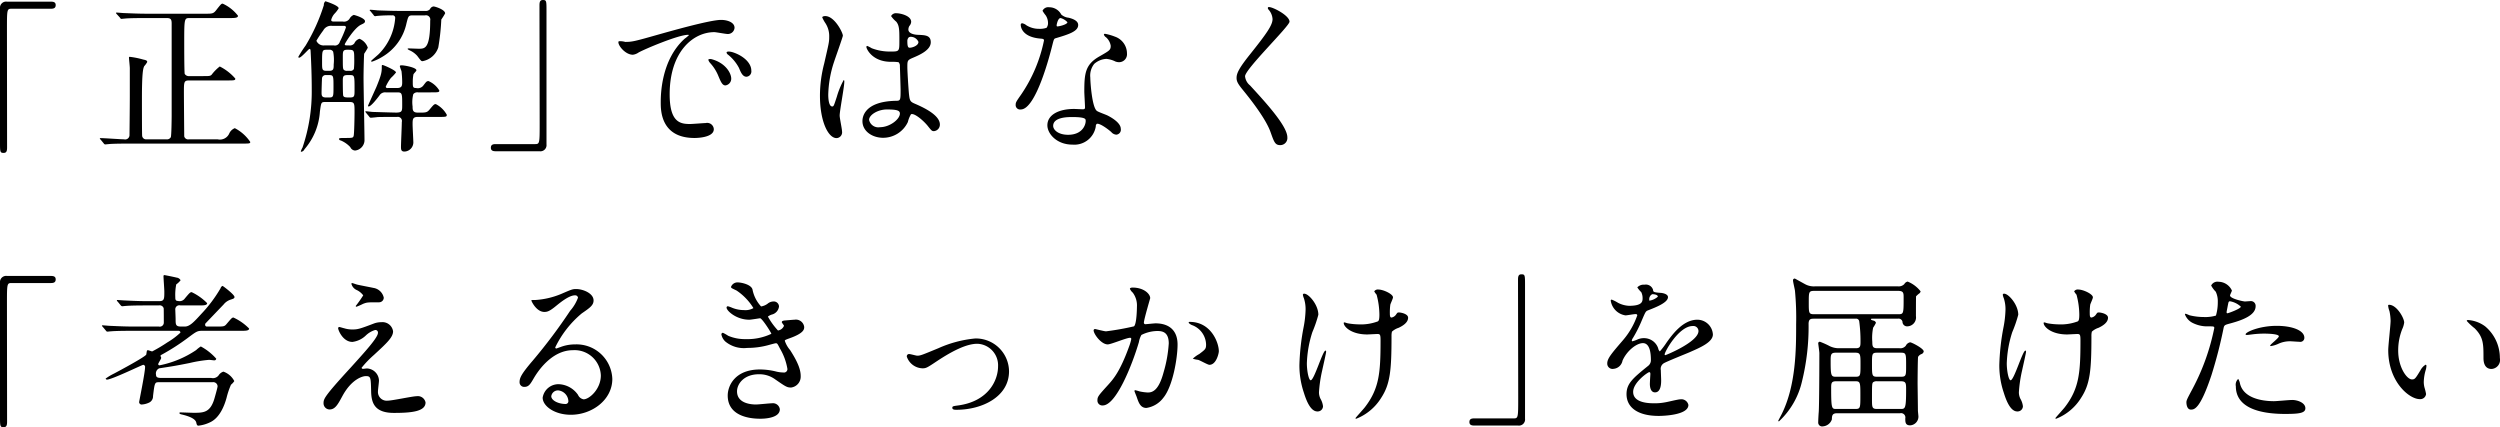 <svg xmlns="http://www.w3.org/2000/svg" width="391.91" height="66.96" viewBox="0 0 391.91 66.96">
  <path id="stit04" d="M7362.14,5122.14a0.966,0.966,0,0,0-1.11,1.06v20.93c0,1.54,0,1.72.57,1.72,0.41,0,.54-0.24.54-0.83,0-2.66-.02-15.58-0.02-18.49,0-3.12,0-3.28.7-3.28h6.21c0.52,0,.73-0.18.73-0.57s-0.23-.54-0.73-0.54h-6.89Zm21.87,21.58a0.619,0.619,0,0,1-.7-0.65c-0.03-.39-0.03-4.87-0.03-5.72,0-4.06.18-4.74,0.36-5.1a3.252,3.252,0,0,0,.47-0.65c0-.26-0.28-0.31-0.65-0.39a12.67,12.67,0,0,0-2.08-.42,0.106,0.106,0,0,0-.13.13c0,0.19.13,1.38,0.13,1.64v4.34c0,1.8-.05,6.17-0.05,6.22a0.685,0.685,0,0,1-.86.6c-0.52,0-3.12-.19-3.69-0.19-0.05,0-.1,0-0.1.06a0.326,0.326,0,0,0,.13.18l0.49,0.6a0.281,0.281,0,0,0,.23.15c0.08,0,.47-0.05.55-0.05,0.26-.03,1.01-0.08,3.28-0.08h17.52c1.25,0,1.38,0,1.38-.26a6.563,6.563,0,0,0-2.42-2.16,1.61,1.61,0,0,0-.86.81,1.6,1.6,0,0,1-1.84.94h-4.47a0.634,0.634,0,0,1-.76-0.47c0-.05-0.05-6.14-0.05-6.81,0-1.75,0-1.95.86-1.95h5.8c1.24,0,1.4,0,1.4-.29a7.96,7.96,0,0,0-2.44-1.9,6.872,6.872,0,0,0-1.28,1.3c-0.23.21-.36,0.21-1.43,0.21h-2.03a0.771,0.771,0,0,1-.75-0.34c-0.08-.21-0.08-4.44-0.08-5.04,0-3.72.03-3.72,0.89-3.72h6.13c0.86,0,1.41,0,1.41-.36a6.385,6.385,0,0,0-2.4-1.9c-0.2,0-.28.08-0.91,0.88-0.52.7-.65,0.7-1.84,0.7h-9.16c-1.22,0-2.28-.05-3.56-0.1-0.18,0-.99-0.08-1.14-0.08-0.08,0-.11,0-0.11.05a0.286,0.286,0,0,0,.11.19l0.52,0.57a0.265,0.265,0,0,0,.21.18c0.1,0,.46-0.05.57-0.05,0.23-.03.99-0.08,3.27-0.08h3.28c0.63,0,.76.23,0.76,0.86v14.48c0,0.49-.03,3.04-0.13,3.33a0.68,0.68,0,0,1-.71.34h-3.09Zm29.51-18.46c-0.34,0-.57,0-0.57-0.26a2.4,2.4,0,0,1,.49-0.94,4.409,4.409,0,0,0,.68-0.88c0-.45-2.03-1.1-2.08-1.1a0.717,0.717,0,0,0-.24.6,28.927,28.927,0,0,1-2.88,6.37,16.9,16.9,0,0,0-1.12,1.74,0.109,0.109,0,0,0,.13.13c0.34,0,1.48-1.37,1.61-1.37,0.16,0,.16.15,0.18,0.28,0.11,2.13.18,3.98,0.18,6.09a27.218,27.218,0,0,1-1.45,9.1,2.986,2.986,0,0,0-.26.57c0,0.08.05,0.08,0.1,0.08a0.669,0.669,0,0,0,.47-0.39,10.012,10.012,0,0,0,2.42-5.91c0.21-1.48.18-1.5,0.91-1.5h3.69c0.83,0,.83.2,0.83,1.66,0,0.73-.05,3.25-0.13,3.61-0.1.37-.13,0.37-1.61,0.37-0.55,0-.7.05-0.7,0.15a0.3,0.3,0,0,0,.28.24,4.343,4.343,0,0,1,1.49,1.04,0.89,0.89,0,0,0,.75.54,1.661,1.661,0,0,0,1.48-1.53c0-1.4-.15-8.37-0.15-9.96,0-.62.05-3.27,0.1-3.69a9.427,9.427,0,0,0,.57-0.94,2.314,2.314,0,0,0-1.3-1.4,1.245,1.245,0,0,0-.8.7,0.87,0.87,0,0,1-.81.34c-0.62,0-.7,0-0.7-0.18,0-.11,1.46-2.55,2.55-3.07,0.44-.21.62-0.29,0.62-0.55,0-.49-1.64-0.98-1.77-0.98a1.318,1.318,0,0,0-.65.59,1.021,1.021,0,0,1-1.04.45h-1.27Zm-1.33,7.72c-0.67,0-.67-0.24-0.67-1.3,0-1.8,0-2,.67-2h0.44a0.611,0.611,0,0,1,.63.31,6.832,6.832,0,0,1,.08,2c0,0.65,0,.99-0.68.99h-0.47Zm-0.08,4.18c-0.67,0-.67-0.36-0.67-0.8,0-.29.05-2.11,0.08-2.29a0.585,0.585,0,0,1,.65-0.42h0.49c0.65,0,.65.19,0.65,1.82,0,1.54,0,1.69-.68,1.69h-0.52Zm3.36-4.18a0.743,0.743,0,0,1-.52-0.13c-0.18-.18-0.18-0.37-0.18-2.03,0-.86,0-1.14.7-1.14,1.01,0,1.09,0,1.09,1.3a13.287,13.287,0,0,1-.05,1.71,0.581,0.581,0,0,1-.62.29h-0.42Zm0.42,0.67c0.72,0,.72.08,0.72,2.27,0,1.04,0,1.24-.72,1.24-0.68,0-.92,0-1.05-0.26-0.07-.18-0.07-2.1-0.07-2.44C7414.77,5133.68,7414.95,5133.63,7415.89,5133.65Zm-1.02-7.72c0.16,0,.39,0,0.39.26a18.6,18.6,0,0,1-.96,2.24,0.786,0.786,0,0,1-.94.57h-1.48a1.216,1.216,0,0,1-1.25-.73,15.933,15.933,0,0,1,1.07-1.61,1.376,1.376,0,0,1,1.38-.73h1.79Zm4.73-1.69a0.3,0.3,0,0,0,.24.18c0.05,0,.28-0.05.36-0.05a21.621,21.621,0,0,1,2.29-.08,0.4,0.4,0,0,1,.49.45,8.893,8.893,0,0,1-2.49,5.53c-0.18.21-1.28,1.1-1.28,1.17a0.107,0.107,0,0,0,.13.11,7.727,7.727,0,0,0,1.62-.76,8.024,8.024,0,0,0,3.79-5.25c0.29-1.14.31-1.25,0.99-1.25h1.92a0.675,0.675,0,0,1,.81.81c0,4.42-.83,4.42-1.79,4.42-0.24,0-1.36-.05-1.59-0.05-0.05,0-.16,0-0.16.1a1.233,1.233,0,0,0,.34.21,3.558,3.558,0,0,1,1.17.86c0.6,0.8.63,0.83,0.83,0.83a3.2,3.2,0,0,0,2.47-2.16,35.009,35.009,0,0,0,.47-4.37,10.341,10.341,0,0,0,.6-0.96c0-.6-1.59-1.09-1.82-1.09a0.713,0.713,0,0,0-.55.42,0.859,0.859,0,0,1-.78.28h-4.23c-0.99,0-2.19-.05-3.18-0.08-0.18-.02-0.98-0.1-1.17-0.1a0.091,0.091,0,0,0-.1.08,0.445,0.445,0,0,0,.13.15Zm3.72,12.12c0.76,0,.76.21,0.76,1.97,0,0.97,0,1.2-.99,1.2-1.46-.03-2.81-0.08-3.56-0.1-0.19,0-.99-0.11-1.15-0.11a0.094,0.094,0,0,0-.08.08,1.586,1.586,0,0,0,.11.16l0.49,0.59a0.368,0.368,0,0,0,.24.19c0.07,0,.96-0.08,1.09-0.11,1.04-.02,1.87-0.02,3.04-0.02a0.646,0.646,0,0,1,.75.8c0,0.63-.13,3.3-0.13,3.88,0,0.44.03,0.75,0.55,0.75a1.449,1.449,0,0,0,1.38-1.61c0-.24-0.11-2.21-0.11-2.65,0-.78,0-1.17.81-1.17h3.17c1.25,0,1.38,0,1.38-.34a4.081,4.081,0,0,0-1.72-1.67c-0.26,0-.33.08-1.01,0.89-0.36.41-.52,0.47-1.85,0.44-0.78,0-.78-0.47-0.78-0.96a5.009,5.009,0,0,1,.11-1.93,0.81,0.81,0,0,1,.75-0.28h1.93c1.24,0,1.4,0,1.4-.29a3.681,3.681,0,0,0-1.69-1.48c-0.29,0-.36.1-0.78,0.65a1.1,1.1,0,0,1-1.17.44c-0.52,0-.52-0.21-0.52-0.93a5.98,5.98,0,0,1,.1-1.2c0.03-.13.47-0.52,0.47-0.65,0-.44-1.87-0.78-2.31-0.78-0.13,0-.29,0-0.29.16a7.315,7.315,0,0,0,.26.75,15.5,15.5,0,0,1,.11,1.74c0,0.6-.08.91-0.84,0.91h-1.43a0.246,0.246,0,0,1-.31-0.21,6.629,6.629,0,0,1,.81-1.37,6.921,6.921,0,0,0,.8-0.86c0-.34-1.97-1.17-2.1-1.17-0.08,0-.13.02-0.13,0.18,0,0.86,0,1.22-.86,3.3-0.21.47-1.3,2.86-1.3,2.91a0.1,0.1,0,0,0,.1.11c0.37,0,1.3-1.2,1.69-1.72a1.034,1.034,0,0,1,.99-0.49h1.82Zm22.28,9.23a0.962,0.962,0,0,0,1.1-1.07v-20.93c0-1.53,0-1.71-.55-1.71-0.42,0-.55.23-0.55,0.83,0,2.65.03,15.57,0.03,18.48,0,3.12,0,3.28-.7,3.28h-6.22c-0.52,0-.73.18-0.73,0.57s0.24,0.55.73,0.55h6.89Zm12.43-17.24c-0.34.36,0.91,2.11,2.21,2.11a1.949,1.949,0,0,0,.88-0.34c0.86-.5,6.25-2.78,7.75-2.78,0.06,0,.16,0,0.16.05a4.884,4.884,0,0,1-.65.54c-3.74,3.36-3.77,8.87-3.77,10.01,0,1.23,0,5.57,5.3,5.57,0.16,0,3.02,0,3.02-1.38a1.039,1.039,0,0,0-1.27-.96c-0.24,0-2.08.15-2.47,0.15-1.54,0-3.18-.28-3.18-4.65,0-6.71,3.7-9.75,7-9.75,0.28,0,1.77.29,2.1,0.29a1.047,1.047,0,0,0,1.07-.97c0-.88-1.17-1.24-2.11-1.24-1.71,0-7.67,1.69-9.98,2.34-3.56,1.01-3.95,1.11-5.05,1.11A2.777,2.777,0,0,0,7458.03,5128.35Zm17.92,1.74a2.583,2.583,0,0,0-.65-0.13c-0.08,0-.37,0-0.37.16a0.507,0.507,0,0,0,.24.34,6.57,6.57,0,0,1,1.71,2.08c0.26,0.62.55,1.37,1.17,1.37a0.835,0.835,0,0,0,.76-0.96C7478.81,5131.7,7477.48,5130.59,7475.95,5130.09Zm-3.36,1.07c-0.23-.05-0.52-0.03-0.52.1a1.3,1.3,0,0,0,.26.47,6.751,6.751,0,0,1,1.3,2.03c0.42,1.01.65,1.51,1.12,1.51a1.054,1.054,0,0,0,.91-1.07C7475.66,5133.37,7474.8,5131.76,7472.59,5131.16Zm31.25,8.63c0.47-.23,1.82.86,2.58,1.77,0.62,0.78.7,0.88,1.01,0.88a1.026,1.026,0,0,0,.94-1.04c0-1.53-2.73-2.75-4.01-3.3-0.65-.29-0.72-0.47-0.83-1.43-0.08-.7-0.26-3.64-0.26-4.21,0-1.12,0-1.15.96-1.56s2.71-1.17,2.71-2.39c0-1.1-.86-1.12-2-1.17-0.16,0-1.51-.06-1.51-0.84a1.226,1.226,0,0,1,.15-0.54,1.1,1.1,0,0,0,.29-0.65c0-.99-1.74-1.35-2.26-1.35a0.85,0.85,0,0,0-.89.44,4.457,4.457,0,0,0,.81.88c0.49,0.6.49,1.33,0.49,2.97,0,1.71,0,1.71-1.43,1.71a7.849,7.849,0,0,1-2.91-.52,4.651,4.651,0,0,0-.7-0.36,0.152,0.152,0,0,0-.13.18c0,0.26.91,2.31,3.85,2.31a7.394,7.394,0,0,1,1.19.06,0.812,0.812,0,0,1,.21.62c0.03,0.73.11,3.48,0.11,3.64,0,1.61,0,1.79-.65,1.79-5.33.08-5.33,2.84-5.33,3.2,0,1.54,1.5,2.6,3.25,2.6a4.288,4.288,0,0,0,3.87-2.47A4.45,4.45,0,0,1,7503.84,5139.79Zm-0.36-12.04a0.514,0.514,0,0,1,.31-0.1,1.317,1.317,0,0,1,1.22.8c0,0.6-.98.91-1.35,0.91-0.18,0-.39,0-0.39-0.98A0.818,0.818,0,0,1,7503.48,5127.75Zm-3.41,11.29c1.67,0,2.03.2,2.03,0.65,0,0.88-1.58,2.13-3.12,2.13a1.48,1.48,0,0,1-1.71-1.15C7497.27,5139.92,7498.59,5139.04,7500.07,5139.04Zm-7.41.96c0-.76.73-4.5,0.73-5.33,0-.05,0-0.24-0.1-0.24a12.592,12.592,0,0,0-1.07,2.6c-0.47,1.43-.49,1.54-0.73,1.54-0.62,0-.62-1.67-0.62-1.82a17.406,17.406,0,0,1,.93-5.23c0.21-.65,1.36-3.85,1.36-4.05,0-.47-1.3-3.07-2.76-3.07-0.16,0-.47.05-0.47,0.21a5.509,5.509,0,0,0,.5.91,3.71,3.71,0,0,1,.59,2.15c0,0.81-.05.94-0.78,4.14a20.039,20.039,0,0,0-.67,5.09c0,4.03,1.3,6.63,2.6,6.63a0.907,0.907,0,0,0,.86-1.06C7493.03,5142.1,7492.66,5140.39,7492.66,5140Zm32.43-13.76a3.221,3.221,0,0,1-1.15.16,3.735,3.735,0,0,1-2-.55,1.516,1.516,0,0,0-.7-0.33,0.264,0.264,0,0,0-.19.31c0,0.02,0,1.84,3.07,2.1,0.39,0.03.57,0.06,0.57,0.29a23.249,23.249,0,0,1-3.58,8.48c-0.78,1.11-.86,1.24-0.86,1.61a0.692,0.692,0,0,0,.8.73c2.4,0,4.63-8.79,4.95-10.09,0.23-.91.26-0.99,0.49-1.07,2.11-.62,3.56-1.09,3.56-2.08,0-.73-0.99-1.01-1.48-1.14a2.044,2.044,0,0,1-1.17-.5,2.116,2.116,0,0,0-1.87-1.14,0.993,0.993,0,0,0-1.07.55,5.261,5.261,0,0,0,.5.72,2.187,2.187,0,0,1,.36,1.15A1.22,1.22,0,0,1,7525.09,5126.24Zm1.63-.23a0.336,0.336,0,0,1-.05-0.16c0-.07.18-1.14,0.63-1.14a2.265,2.265,0,0,1,1.06.65C7528.36,5125.75,7526.8,5126.09,7526.72,5126.01Zm6.24,15.29c0.37-.16,1.56.65,2.27,1.27a1.123,1.123,0,0,0,.8.42,0.773,0.773,0,0,0,.7-0.91c0-.96-1.5-1.8-2.05-2.08-0.23-.13-1.46-0.55-1.69-0.73-0.78-.55-1.04-4.58-1.04-5.23a2.941,2.941,0,0,1,.62-2.15,3.114,3.114,0,0,1,1.9-.78,3.969,3.969,0,0,1,1.41.41,1.7,1.7,0,0,0,.59.11,1.246,1.246,0,0,0,1.23-1.36,2.8,2.8,0,0,0-1.9-2.65,8.024,8.024,0,0,0-1.54-.44,0.155,0.155,0,0,0-.18.13,0.823,0.823,0,0,0,.34.42,2.23,2.23,0,0,1,.73,1.32c0,0.68-.18.76-1.8,1.69-2.18,1.25-2.34,2.63-2.34,5.49,0,0.36.11,2.1,0.11,2.49,0,0.26-.13.29-0.37,0.29-0.18,0-1.14-.05-1.35-0.05-2.34,0-4.18.88-4.18,2.57,0,1.3,1.45,3.02,3.92,3.02a3.407,3.407,0,0,0,3.67-2.84A0.509,0.509,0,0,1,7532.96,5141.3Zm-1.76-.68c0.15,0.42-.21,2.39-2.73,2.39-1.56,0-2.34-.78-2.34-1.4,0-1.38,2.34-1.38,2.93-1.38S7531.07,5140.23,7531.2,5140.62Zm28.6-17.57a0.307,0.307,0,0,0,.07.31,2.439,2.439,0,0,1,.65,1.51c0,0.96-.96,2.31-3.53,5.53-1.77,2.21-2.11,2.99-2.11,3.7,0,0.54.21,0.93,1.02,1.92,0.67,0.83,3.51,4.29,4.31,6.58,0.55,1.53.7,2.03,1.51,2.03a1.112,1.112,0,0,0,1.12-1.23c0-1.79-3.54-5.61-5.85-8.13a2.1,2.1,0,0,1-.78-1.43c0-1.12,6.97-7.86,6.97-8.56,0-.96-2.58-2.29-3.2-2.29A0.169,0.169,0,0,0,7559.8,5123.05Zm-197.66,42.09a0.966,0.966,0,0,0-1.11,1.06v20.93c0,1.54,0,1.72.57,1.72,0.41,0,.54-0.24.54-0.83,0-2.66-.02-15.58-0.02-18.49,0-3.12,0-3.28.7-3.28h6.21c0.52,0,.73-0.18.73-0.57s-0.23-.54-0.73-0.54h-6.89Zm26.84,8.6a0.277,0.277,0,0,1,.33.29,11.736,11.736,0,0,1-2.05,1.53,24.239,24.239,0,0,1-2.37,1.41c-0.1,0-.57-0.19-0.67-0.19a0.151,0.151,0,0,0-.16.11c-0.03.08-.08,0.47-0.1,0.57-0.16.36-4.14,2.5-5.07,2.99a8.371,8.371,0,0,0-1.3.78,0.226,0.226,0,0,0,.2.16c0.78,0,5.52-2.32,5.7-2.32a0.327,0.327,0,0,1,.28.39c0,0.83-.93,5.36-0.93,5.46a0.393,0.393,0,0,0,.47.37,3.138,3.138,0,0,0,1.14-.32,1.084,1.084,0,0,0,.57-1.01c0.24-1.95.26-2.16,0.84-2.16h8.47a0.679,0.679,0,0,1,.81.63c0,0.2-.39,1.56-0.47,1.84-0.65,2.32-1.74,2.32-3.3,2.32-0.31,0-1.77-.06-2.11-0.06a0.115,0.115,0,0,0-.1.08c0,0.13.08,0.18,0.34,0.24,1.32,0.31,2.21.72,2.31,1.32,0.05,0.26.13,0.44,0.31,0.44a5.469,5.469,0,0,0,1.82-.52c1.56-.7,2.29-2.7,2.6-3.82a12.55,12.55,0,0,1,.7-2.08,2.558,2.558,0,0,0,.52-0.57,3.045,3.045,0,0,0-1.71-1.48,1.387,1.387,0,0,0-.76.6,1.125,1.125,0,0,1-1.14.39h-7.8c-0.62,0-.86-0.11-0.86-0.5a0.885,0.885,0,0,1,.5-1.01c2.21-.34,2.44-0.37,4.75-0.83a20.9,20.9,0,0,1,3.07-.5c0.13,0,.68.08,0.81,0.08a0.29,0.29,0,0,0,.31-0.26,8.776,8.776,0,0,0-2.42-1.92,4.539,4.539,0,0,0-.73.57,15.739,15.739,0,0,1-5.74,2.39,0.2,0.2,0,0,1-.21-0.18c0-.16.47-0.81,0.47-0.99,0-.08-0.11-0.26-0.11-0.31,0-.08.03-0.11,0.37-0.29a34.116,34.116,0,0,0,3.79-2.44c1.46-1.09,1.59-1.2,2.37-1.2h5.95c0.89,0,1.41,0,1.41-.36a8.3,8.3,0,0,0-2.45-1.72c-0.23,0-.31.11-1.04,0.96-0.36.45-.49,0.45-1.58,0.45h-1.54a0.26,0.26,0,0,1-.28-0.29,0.529,0.529,0,0,1,.02-0.16c0.06-.07,2.5-2.62,2.86-2.99a2.32,2.32,0,0,1,1.12-.78c0.39-.13.6-0.18,0.6-0.41,0-.39-1.82-1.74-1.87-1.74a0.528,0.528,0,0,0-.31.36,21.457,21.457,0,0,1-3.05,4.06c-1.11,1.22-1.79,1.95-2.54,1.95h-0.63c-0.83,0-.83-0.34-0.83-1.15,0-.23-0.05-1.43-0.05-1.48a0.634,0.634,0,0,1,.8-0.68h2.81c0.86,0,1.38,0,1.38-.36a8.571,8.571,0,0,0-2.42-1.72c-0.23,0-.34.11-1.06,0.97a1.018,1.018,0,0,1-1.1.41c-0.41,0-.41-0.31-0.41-0.62a8.135,8.135,0,0,1,.15-1.98,3.008,3.008,0,0,0,.68-0.65,0.8,0.8,0,0,0-.62-0.41c-0.52-.13-1.85-0.39-1.88-0.39a0.143,0.143,0,0,0-.18.15c0,0.37.13,2.06,0.13,2.42,0,1.17,0,1.51-.83,1.51h-1.82c-1.2,0-2.37-.05-3.54-0.11-0.18,0-.99-0.07-1.17-0.07-0.05,0-.08.02-0.08,0.05a0.207,0.207,0,0,0,.11.18l0.49,0.6a0.385,0.385,0,0,0,.24.15c0.07,0,.46-0.05.54-0.05,0.91-.08,2.71-0.08,3.3-0.08h1.88a0.652,0.652,0,0,1,.78.45c0.02,0.13.02,1.87,0.02,2.23a0.629,0.629,0,0,1-.78.63h-4.11c-1.22,0-2.36-.06-3.56-0.11-0.15,0-.96-0.08-1.14-0.08-0.08,0-.11.03-0.11,0.06a0.406,0.406,0,0,0,.13.18l0.5,0.6a0.281,0.281,0,0,0,.23.15c0.08,0,.44-0.05.55-0.05,0.91-.08,2.7-0.08,3.27-0.08h7.29Zm27.24-7.49a0.123,0.123,0,0,0-.1.13,1.487,1.487,0,0,0,.88.99,2.721,2.721,0,0,1,.97.81,18.343,18.343,0,0,1-1.17,1.66,0.116,0.116,0,0,0,.1.13,10.616,10.616,0,0,0,1.07-.47c0.62-.23.67-0.23,2.49-0.23a0.732,0.732,0,0,0,.73-0.73,1.961,1.961,0,0,0-1.64-1.53c-0.34-.08-2.16-0.42-2.55-0.52C7416.87,5166.46,7416.3,5166.25,7416.22,5166.25Zm0,7.28a4.331,4.331,0,0,1-1.27-.2c-0.05,0-.65-0.19-0.73-0.19a0.186,0.186,0,0,0-.18.21c0,0.26.73,2.13,2.24,2.13a3.666,3.666,0,0,0,2.1-1.01,3.616,3.616,0,0,1,1.46-.86,0.4,0.4,0,0,1,.44.44c0,0.76-2.03,2.97-4.26,5.44-4.27,4.65-4.27,4.94-4.27,5.64a0.963,0.963,0,0,0,.94.94c0.88,0,1.3-.78,2.02-2.11,1.44-2.65,3.15-3.12,3.67-3.12,0.78,0,.78.23,0.83,2.34,0.03,1.79.47,3.43,3.57,3.43,2.8,0,4.96-.23,4.96-1.64a1.229,1.229,0,0,0-1.38-.98c-0.65,0-3.84.7-4.57,0.7a1.371,1.371,0,0,1-1.51-1.46c0-.26.16-1.43,0.16-1.69a1.967,1.967,0,0,0-1.9-1.9c-0.08,0-.52.06-0.57,0.06a0.228,0.228,0,0,1-.26-0.16,15.9,15.9,0,0,1,1.92-2c2.03-1.87,3.02-2.78,3.02-3.72a1.676,1.676,0,0,0-1.85-1.43,3.276,3.276,0,0,0-1.09.18C7417.37,5173.46,7417.11,5173.53,7416.22,5173.53Zm36.3,10.95a1.176,1.176,0,0,1-.88-0.7,3.851,3.851,0,0,0-2.97-1.67,2.5,2.5,0,0,0-2.57,2.11c0,1.3,1.84,2.68,4.42,2.68,3.3,0,6.5-2.32,6.5-5.62a5.611,5.611,0,0,0-5.85-5.41,6.337,6.337,0,0,0-2.29.42c-0.16.05-.49,0.18-0.65,0.23a0.192,0.192,0,0,1-.16-0.18,15.941,15.941,0,0,1,4.16-5.33c1.25-.86,1.85-1.27,1.85-2.03,0-1.14-1.69-1.79-2.73-1.79-0.57,0-.75.08-2.37,0.78a12.584,12.584,0,0,1-4.03.94c-0.54,0-.62,0-0.62.07,0,0.13.8,1.8,2.03,1.8,0.44,0,.8-0.08,1.84-0.94,0.45-.36,1.98-1.66,2.94-1.66a0.439,0.439,0,0,1,.5.36,6.408,6.408,0,0,1-1.23,2.06,83.8,83.8,0,0,1-5.87,7.82c-1.85,2.16-2.06,2.73-2.06,3.38a0.719,0.719,0,0,0,.76.73c0.7,0,.96-0.49,1.48-1.38,0.47-.8,2.68-4.37,6.11-4.37a4.113,4.113,0,0,1,4.39,3.96C7455.22,5182.89,7453.4,5184.48,7452.52,5184.48Zm-2.39.26a0.428,0.428,0,0,1-.44.47c-1.12,0-2.24-.55-2.24-1.22a1.06,1.06,0,0,1,1.09-.91A1.774,1.774,0,0,1,7450.13,5184.74Zm26.52-18.59a1.074,1.074,0,0,0-1.02.7c0,0.18.11,0.21,0.86,0.57a8.908,8.908,0,0,1,2.65,2.76,2.572,2.572,0,0,1-1.53.31,4.912,4.912,0,0,1-1.8-.36,4.407,4.407,0,0,0-.67-0.24,0.2,0.2,0,0,0-.21.21c0,0.5,1.53,1.9,3.56,1.9,0.26,0,1.64-.23,1.69-0.23,0.32,0,1.77,2.28,1.77,2.44a8.709,8.709,0,0,1-4.03.83,6.633,6.633,0,0,1-2.73-.52,6.976,6.976,0,0,0-.83-0.47,0.242,0.242,0,0,0-.24.26,2.008,2.008,0,0,0,.63,1.12,4.557,4.557,0,0,0,3.43.99,12.349,12.349,0,0,0,3.12-.39c0.21-.05,1.2-0.34,1.35-0.34,0.24,0,.26.08,0.65,0.83a9.256,9.256,0,0,1,1.17,3.2,0.545,0.545,0,0,1-.67.55,4.727,4.727,0,0,1-1.15-.16,10.6,10.6,0,0,0-2.49-.31c-3.93,0-5.05,2.57-5.05,4.08,0,3.64,4.37,3.64,5.13,3.64,0.31,0,3.04,0,3.04-1.48a1.082,1.082,0,0,0-1.22-.94c-0.37,0-2.11.19-2.53,0.19-0.67,0-2.96-.13-2.96-2.06,0-1.17,1.09-2.68,3.43-2.68a4.17,4.17,0,0,1,2.52.78c1.69,1.17,1.88,1.3,2.53,1.3a1.722,1.722,0,0,0,1.5-1.79c0-.96-0.39-2.11-1.66-4.08a4.274,4.274,0,0,1-.83-1.46c0-.1.08-0.15,0.75-0.39,2.24-.8,2.29-1.4,2.29-1.77a1.314,1.314,0,0,0-1.53-1.14c-0.16,0-.68.05-1.62,0.13-0.1.03-.36,0.05-0.36,0.26,0,0.1.34,0.47,0.34,0.57a1.2,1.2,0,0,1-.94.73,10.865,10.865,0,0,1-1.58-2.18,2.01,2.01,0,0,1,.62-0.32,1.478,1.478,0,0,0,1.12-1.27,0.817,0.817,0,0,0-.89-0.78,1.472,1.472,0,0,0-.91.36,2.325,2.325,0,0,1-1.01.42,5.418,5.418,0,0,1-1.35-2.68C7478.75,5166.46,7477.22,5166.15,7476.65,5166.15Zm28.99,13.47c0.57,0,.75-0.11,2.26-1.12,2.55-1.69,4.71-2.73,6.34-2.73a3.373,3.373,0,0,1,3.25,3.54c0,2.18-1.5,5.48-6.26,6.13-0.81.11-.91,0.13-0.91,0.37,0,0.31.39,0.31,0.65,0.31,4,0,8.24-2.03,8.24-6.03a5.2,5.2,0,0,0-5.3-5.15,18.257,18.257,0,0,0-5.78,1.53c-2.52,1.04-2.81,1.17-3.3,1.17-0.18,0-1.07-.26-1.27-0.26a0.353,0.353,0,0,0-.37.42A2.681,2.681,0,0,0,7505.64,5179.62Zm29.04-3.75c0.52,0,2.94-1.04,3.51-1.04a0.178,0.178,0,0,1,.18.21,7.347,7.347,0,0,1-.36,1.22c-1.41,3.9-2.5,5.1-3.2,5.88-1.56,1.72-1.74,1.92-1.74,2.47a0.762,0.762,0,0,0,.83.83c2.1,0,4.63-6.39,5.67-9.93a3.472,3.472,0,0,1,.39-1.12,5.685,5.685,0,0,1,2.49-.62c0.76,0,1.8.13,1.8,1.95a20.37,20.37,0,0,1-.81,4.52c-0.75,2.81-1.71,3.17-2.47,3.17a7.585,7.585,0,0,1-1.32-.18,6.164,6.164,0,0,0-.65-0.18,0.121,0.121,0,0,0-.13.13c0,0.05.28,0.73,0.33,0.86,0.29,0.83.55,1.79,1.54,1.79a4.063,4.063,0,0,0,2.65-1.58c1.51-1.82,2.24-6.3,2.24-8.35,0-2.39-1.51-3.33-3.46-3.33-0.21,0-1.41.13-1.54,0.13a0.232,0.232,0,0,1-.28-0.23c0-.5.99-3.8,0.99-3.85,0-.68-1.02-1.66-2.76-1.66-0.1,0-.42.02-0.42,0.2a1.714,1.714,0,0,0,.45.6,3.352,3.352,0,0,1,.65,2.21c0,0.13-.03,2.76-0.47,3.07a42.517,42.517,0,0,1-4.37.78c-0.29,0-1.64-.36-1.72-0.36a0.222,0.222,0,0,0-.23.2C7532.47,5174.24,7533.66,5175.87,7534.68,5175.87Zm17.42,1.07c0-1.33-1.22-4.6-4.55-4.6a0.14,0.14,0,0,0-.18.15,1.464,1.464,0,0,0,.62.39,3.342,3.342,0,0,1,2.11,2.99c0,0.71-.11.78-1.07,1.51a4.618,4.618,0,0,0-1.01.73,4.191,4.191,0,0,0,.83.18c0.31,0.08,1.51.78,1.77,0.78C7551.71,5179.07,7552.1,5177.25,7552.1,5176.94Zm27.14-3.07a2.819,2.819,0,0,1,1.04-.6c0.6-.28,1.49-0.8,1.49-1.58,0-.65-1.23-0.83-1.41-0.83-0.26,0-.26.02-0.52,0.39a1.086,1.086,0,0,1-.67.41c-0.21,0-.26-0.21-0.26-0.65a9.12,9.12,0,0,1,.07-1.35c0.03-.18.42-0.96,0.42-1.17,0-.52-1.53-1.22-2.26-1.22a0.687,0.687,0,0,0-.68.28,2.491,2.491,0,0,0,.37.52,12.506,12.506,0,0,1,.44,3.1c0,0.88-.11.99-0.24,1.09a7.577,7.577,0,0,1-3.04.47,10.939,10.939,0,0,1-1.64-.16c-0.18-.02-0.44-0.15-0.59-0.15a0.085,0.085,0,0,0-.08.1c0,0.55,1.14,1.79,3.69,1.79,0.21,0,1.35-.07,1.61-0.07,0.42,0,.47.15,0.47,1.04,0,4.96-.18,7.48-2.44,10.42-0.21.29-1.49,1.67-1.49,1.74s0.08,0.08.13,0.08a8.089,8.089,0,0,0,3.9-3.27c1.41-2.16,1.62-4.29,1.62-9.68A2.589,2.589,0,0,1,7579.24,5173.87Zm-13.75-5.95a0.177,0.177,0,0,0-.21.21,2.546,2.546,0,0,0,.16.52,5.593,5.593,0,0,1,.26,1.76,16.6,16.6,0,0,1-.32,2.81,35.941,35.941,0,0,0-.65,5.88,13.362,13.362,0,0,0,.71,4.37c0.44,1.43,1.11,2.91,2.1,2.91a0.834,0.834,0,0,0,.89-0.81,2.971,2.971,0,0,0-.32-1.04,2.273,2.273,0,0,1-.31-1.17,21.121,21.121,0,0,1,.5-3.4c0.1-.47.62-2.73,0.62-2.94,0-.08-0.02-0.18-0.1-0.18-0.44,0-1.77,4.65-2.32,4.65-0.31,0-.6-1.48-0.6-2.65a17.57,17.57,0,0,1,.86-4.89,19.99,19.99,0,0,0,.94-2.73C7567.7,5169.66,7566.19,5167.92,7565.49,5167.92Zm33.51,20.67a0.962,0.962,0,0,0,1.1-1.07v-20.93c0-1.53,0-1.71-.55-1.71-0.42,0-.55.23-0.55,0.83,0,2.65.03,15.57,0.03,18.48,0,3.12,0,3.28-.7,3.28h-6.22c-0.52,0-.73.18-0.73,0.57s0.24,0.55.73,0.55H7599Zm14.98-8.89a1.569,1.569,0,0,0,1.4-1.28c0.68-1.56,2.21-2.75,3.2-2.75,1.04,0,1.25,1.45,1.25,2.62a1.11,1.11,0,0,1-.39.91c-2.45,1.98-3.43,2.81-3.43,4.47,0,2.06,1.74,3.41,5.04,3.41,0.63,0,4.66-.1,4.66-1.72a1.13,1.13,0,0,0-1.28-.88c-0.34,0-2,.42-2.36.47a8.422,8.422,0,0,1-1.67.15c-0.75,0-3.35,0-3.35-1.79,0-1.48,2.31-3.09,2.52-3.09,0.18,0,.18.2,0.18,0.31,0,0.02-.08,1.27-0.08,1.53,0,0.47.11,1.33,0.81,1.33,0.96,0,.96-1.48.96-1.9,0-.23-0.05-1.33-0.05-1.56a1.03,1.03,0,0,1,.44-1.09c0.47-.29,3.41-1.46,4.06-1.74,1.61-.71,3.66-1.56,3.66-2.79a2.447,2.447,0,0,0-2.44-2.31c-2.26,0-3.95,2.37-4.81,3.56a11.92,11.92,0,0,1-1.07,1.41,0.883,0.883,0,0,1-.26-0.5,2.336,2.336,0,0,0-2.21-1.58,2.426,2.426,0,0,0-1.01.2,4.553,4.553,0,0,1-.81.29,0.089,0.089,0,0,1-.1-0.1,0.912,0.912,0,0,1,.18-0.42,20.406,20.406,0,0,0,1.41-2.81c0.57-1.32.59-1.38,0.98-1.53,1.2-.47,3.1-1.2,3.1-2.06,0-.54-0.99-0.67-1.17-0.67-1.04-.08-1.15-0.13-1.17-0.47a1.166,1.166,0,0,0-1.33-.81,1.372,1.372,0,0,0-1.14.42,3.921,3.921,0,0,0,.62.75,2.146,2.146,0,0,1,.21.91c0,0.52,0,1.23-2.13,1.23a4.2,4.2,0,0,1-1.72-.47,5.752,5.752,0,0,0-.99-0.5,0.148,0.148,0,0,0-.15.19,2.748,2.748,0,0,0,2.31,2.28c0.23,0,1.3-.2,1.56-0.2a0.237,0.237,0,0,1,.29.18,11.979,11.979,0,0,1-2.21,3.87c-1.77,2.06-2.5,2.89-2.5,3.67A0.829,0.829,0,0,0,7613.98,5179.7Zm5.59-10.87a0.874,0.874,0,0,1,.47-0.83c0.23,0,.88.05,0.88,0.39a2.569,2.569,0,0,1-1.3.62C7619.57,5169.01,7619.57,5168.93,7619.57,5168.83Zm6.81,4.16a0.8,0.8,0,0,1,.91.78c0,1.71-5.12,3.79-5.2,3.79a0.108,0.108,0,0,1-.1-0.13C7621.99,5177.02,7624.22,5172.99,7626.38,5172.99Zm28.97,3.48c-0.71,0-.81-0.23-0.81-0.99a8,8,0,0,1,.13-2.23,5.946,5.946,0,0,0,.44-0.76,0.5,0.5,0,0,0-.44-0.36c-0.23-.08-0.34-0.1-0.34-0.21,0-.08.05-0.08,0.31-0.08h3.9a0.621,0.621,0,0,1,.73.47,0.721,0.721,0,0,0,.76.73,1.4,1.4,0,0,0,1.35-1.61c0-.24,0-3.04.02-3.1a3.865,3.865,0,0,1,.45-0.41,0.528,0.528,0,0,0,.26-0.37,4.935,4.935,0,0,0-2.03-1.53,0.787,0.787,0,0,0-.52.39,1.206,1.206,0,0,1-.99.36h-13.03a2.835,2.835,0,0,1-1.48-.31c-0.05-.02-1.64-0.91-1.66-0.91a0.263,0.263,0,0,0-.29.29c0,0.26.29,1.4,0.31,1.66a45.248,45.248,0,0,1,.18,5.23c0,3.77,0,9.51-2.26,14.06-0.08.16-.54,1.02-0.54,1.04a0.11,0.11,0,0,0,.1.11,12.3,12.3,0,0,0,3.61-6.24,35.848,35.848,0,0,0,1.04-9.1c0.03-.76.39-0.76,0.89-0.76h6.47a0.49,0.49,0,0,1,.58.42,22.621,22.621,0,0,1,.2,3.09c0,0.76,0,1.12-.72,1.12h-2.6a3.3,3.3,0,0,1-1.72-.44,14.1,14.1,0,0,0-1.3-.57,0.246,0.246,0,0,0-.29.21c0,0.13.18,1.32,0.18,1.56,0,1.58-.02,8.42-0.1,9.28-0.03.31-.08,1.3-0.08,1.56a0.613,0.613,0,0,0,.73.65,1.61,1.61,0,0,0,1.41-1.09c0.02-.55.02-0.97,0.83-0.97h9.88a0.678,0.678,0,0,1,.8.81c0,0.57,0,1.09.76,1.09a1.373,1.373,0,0,0,1.3-1.38c0-.13-0.08-0.8-0.08-0.93,0-.7-0.05-3.98-0.05-4.34,0-.24.02-3.93,0.08-4.09a1.055,1.055,0,0,1,.54-0.44,0.532,0.532,0,0,0,.34-0.41c0-.47-1.9-1.43-2.13-1.43a0.974,0.974,0,0,0-.68.54,1.09,1.09,0,0,1-.99.39h-3.45Zm-6.45,9.52c-0.7,0-.81,0-0.81-3.17,0-.84,0-1.17.76-1.17h3.06c0.76,0,.76.23,0.76,2.28,0,1.85,0,2.06-.76,2.06h-3.01Zm10.14-8.82c0.8,0,.8.19,0.8,2.03,0,1.54,0,1.74-.8,1.74h-3.75c-0.8,0-.8-0.2-0.8-2.02,0-1.54,0-1.75.8-1.75h3.75Zm-10.22,3.77c-0.73,0-.81-0.18-0.81-2.41,0-.99,0-1.36.78-1.36h3.12c0.78,0,.78.34,0.78,1.8,0,1.79,0,1.97-.78,1.97h-3.09Zm10.19,0.71c0.83,0,.83.31,0.83,1.37,0,2.97-.15,2.97-0.88,2.97h-3.67c-0.8,0-.8-0.26-0.8-1.56,0-2.19,0-2.45.18-2.63a0.89,0.89,0,0,1,.62-0.15h3.72Zm-0.41-14.17c0.85,0,.85.36,0.85,1.06,0,2.55,0,2.6-.88,2.6h-13.13c-0.86,0-.86-0.18-0.86-1.82,0-1.66,0-1.84.86-1.84h13.16Zm30.36,6.39a2.819,2.819,0,0,1,1.04-.6c0.6-.28,1.49-0.8,1.49-1.58,0-.65-1.23-0.83-1.41-0.83-0.26,0-.26.02-0.52,0.39a1.086,1.086,0,0,1-.67.41c-0.21,0-.26-0.21-0.26-0.65a9.12,9.12,0,0,1,.07-1.35c0.03-.18.42-0.96,0.42-1.17,0-.52-1.53-1.22-2.26-1.22a0.687,0.687,0,0,0-.68.28,2.491,2.491,0,0,0,.37.52,12.506,12.506,0,0,1,.44,3.1c0,0.88-.11.99-0.24,1.09a7.577,7.577,0,0,1-3.04.47,10.939,10.939,0,0,1-1.64-.16c-0.18-.02-0.44-0.15-0.59-0.15a0.085,0.085,0,0,0-.08.1c0,0.55,1.14,1.79,3.69,1.79,0.21,0,1.35-.07,1.61-0.07,0.42,0,.47.15,0.47,1.04,0,4.96-.18,7.48-2.44,10.42-0.21.29-1.49,1.67-1.49,1.74s0.08,0.08.13,0.08a8.089,8.089,0,0,0,3.9-3.27c1.41-2.16,1.62-4.29,1.62-9.68A2.589,2.589,0,0,1,7688.96,5173.87Zm-13.75-5.95a0.177,0.177,0,0,0-.21.21,2.546,2.546,0,0,0,.16.52,5.593,5.593,0,0,1,.26,1.76,16.6,16.6,0,0,1-.32,2.81,35.941,35.941,0,0,0-.65,5.88,13.362,13.362,0,0,0,.71,4.37c0.44,1.43,1.11,2.91,2.1,2.91a0.834,0.834,0,0,0,.89-0.81,2.971,2.971,0,0,0-.32-1.04,2.273,2.273,0,0,1-.31-1.17,21.121,21.121,0,0,1,.5-3.4c0.1-.47.62-2.73,0.62-2.94,0-.08-0.02-0.18-0.1-0.18-0.44,0-1.77,4.65-2.32,4.65-0.31,0-.6-1.48-0.6-2.65a17.57,17.57,0,0,1,.86-4.89,19.99,19.99,0,0,0,.94-2.73C7677.42,5169.66,7675.91,5167.92,7675.21,5167.92Zm28.57,17.03c0,0.28.08,1.14,0.7,1.14,0.5,0,1.43,0,3.23-5.41a71.7,71.7,0,0,0,1.9-7.38c0.1-.47.21-0.49,1.09-0.73,1.72-.47,3.93-1.22,3.93-2.68a0.743,0.743,0,0,0-.86-0.8c-0.13,0-.7.05-0.81,0.05-0.26,0-2.34-.44-2.34-0.94,0-.13.29-0.65,0.29-0.78a2.345,2.345,0,0,0-2.08-1.37,1.1,1.1,0,0,0-1.17.59,4.213,4.213,0,0,0,.72.97,3.5,3.5,0,0,1,.32,1.61,7.441,7.441,0,0,1-.29,2.13,5.783,5.783,0,0,1-1.85.23,9.625,9.625,0,0,1-2.31-.28,4.415,4.415,0,0,0-.6-0.24,0.116,0.116,0,0,0-.1.11,2.484,2.484,0,0,0,1.35,1.4,5.031,5.031,0,0,0,2.31.47c0.84,0,.94,0,0.94.26a34.834,34.834,0,0,1-3.43,9.57C7703.91,5184.38,7703.78,5184.64,7703.78,5184.95Zm6.32-14.3c0.13-.63.13-0.7,0.24-1.22,0.05-.26.13-0.32,0.28-0.32a3.338,3.338,0,0,1,1.69.84c0,0.33-1.97,1.04-2.1,1.04C7710.05,5170.99,7710.08,5170.83,7710.1,5170.65Zm2.97,3.69a0.372,0.372,0,0,0,.23.05c0.1,0,.7-0.08.86-0.1a14.988,14.988,0,0,1,1.87-.11c0.39,0,2.24.03,2.24,0.42,0,0.29-1.36,1.27-1.36,1.46,0,0.07.08,0.07,0.13,0.07a4.463,4.463,0,0,0,1.1-.33,4.3,4.3,0,0,1,1.92-.42c0.21,0,1.22.08,1.46,0.08a0.626,0.626,0,0,0,.75-0.63c0-1.14-1.87-1.87-4.34-1.87C7715.15,5172.96,7712.88,5174,7713.07,5174.34Zm-1.17,6.94a1.229,1.229,0,0,0-.37,1.15c0,3.27,3.51,4.34,7.72,4.34,2.21,0,3.18-.13,3.18-0.89,0-.85-1.2-1.3-2.08-1.3-0.42,0-2.4.19-2.84,0.19-1.97,0-4.78-.5-5.33-2.76A1.987,1.987,0,0,0,7711.9,5181.28Zm23.65-11.62a0.142,0.142,0,0,0-.15.1,3.168,3.168,0,0,0,.21.89,7.79,7.79,0,0,1,.18,1.51c0,0.67-.37,3.87-0.37,4.6,0,4.96,3.28,7.69,4.95,7.69a0.911,0.911,0,0,0,.98-0.8,7.97,7.97,0,0,0-.2-0.86,3.439,3.439,0,0,1-.16-1.04,7.182,7.182,0,0,1,.34-1.98,3.565,3.565,0,0,0,.08-0.52,0.186,0.186,0,0,0-.13-0.2,2.259,2.259,0,0,0-.81.88c-0.78,1.3-.89,1.43-1.33,1.43-0.8,0-2.16-1.9-2.16-4.52a9.1,9.1,0,0,1,.63-3.36,3.469,3.469,0,0,0,.31-1.04C7737.92,5171.74,7736.75,5169.66,7735.55,5169.66Zm12.41,2.39a0.206,0.206,0,0,0-.24.13,9.091,9.091,0,0,0,1.25,1.17c1.38,1.38,1.38,2.47,1.38,4.63,0,0.34,0,1.74,1.27,1.74a1.42,1.42,0,0,0,1.3-1.71,6.46,6.46,0,0,0-2.31-4.97A5.089,5.089,0,0,0,7747.96,5172.05Z" transform="translate(-7361.03 -5121.88)"/>
</svg>
